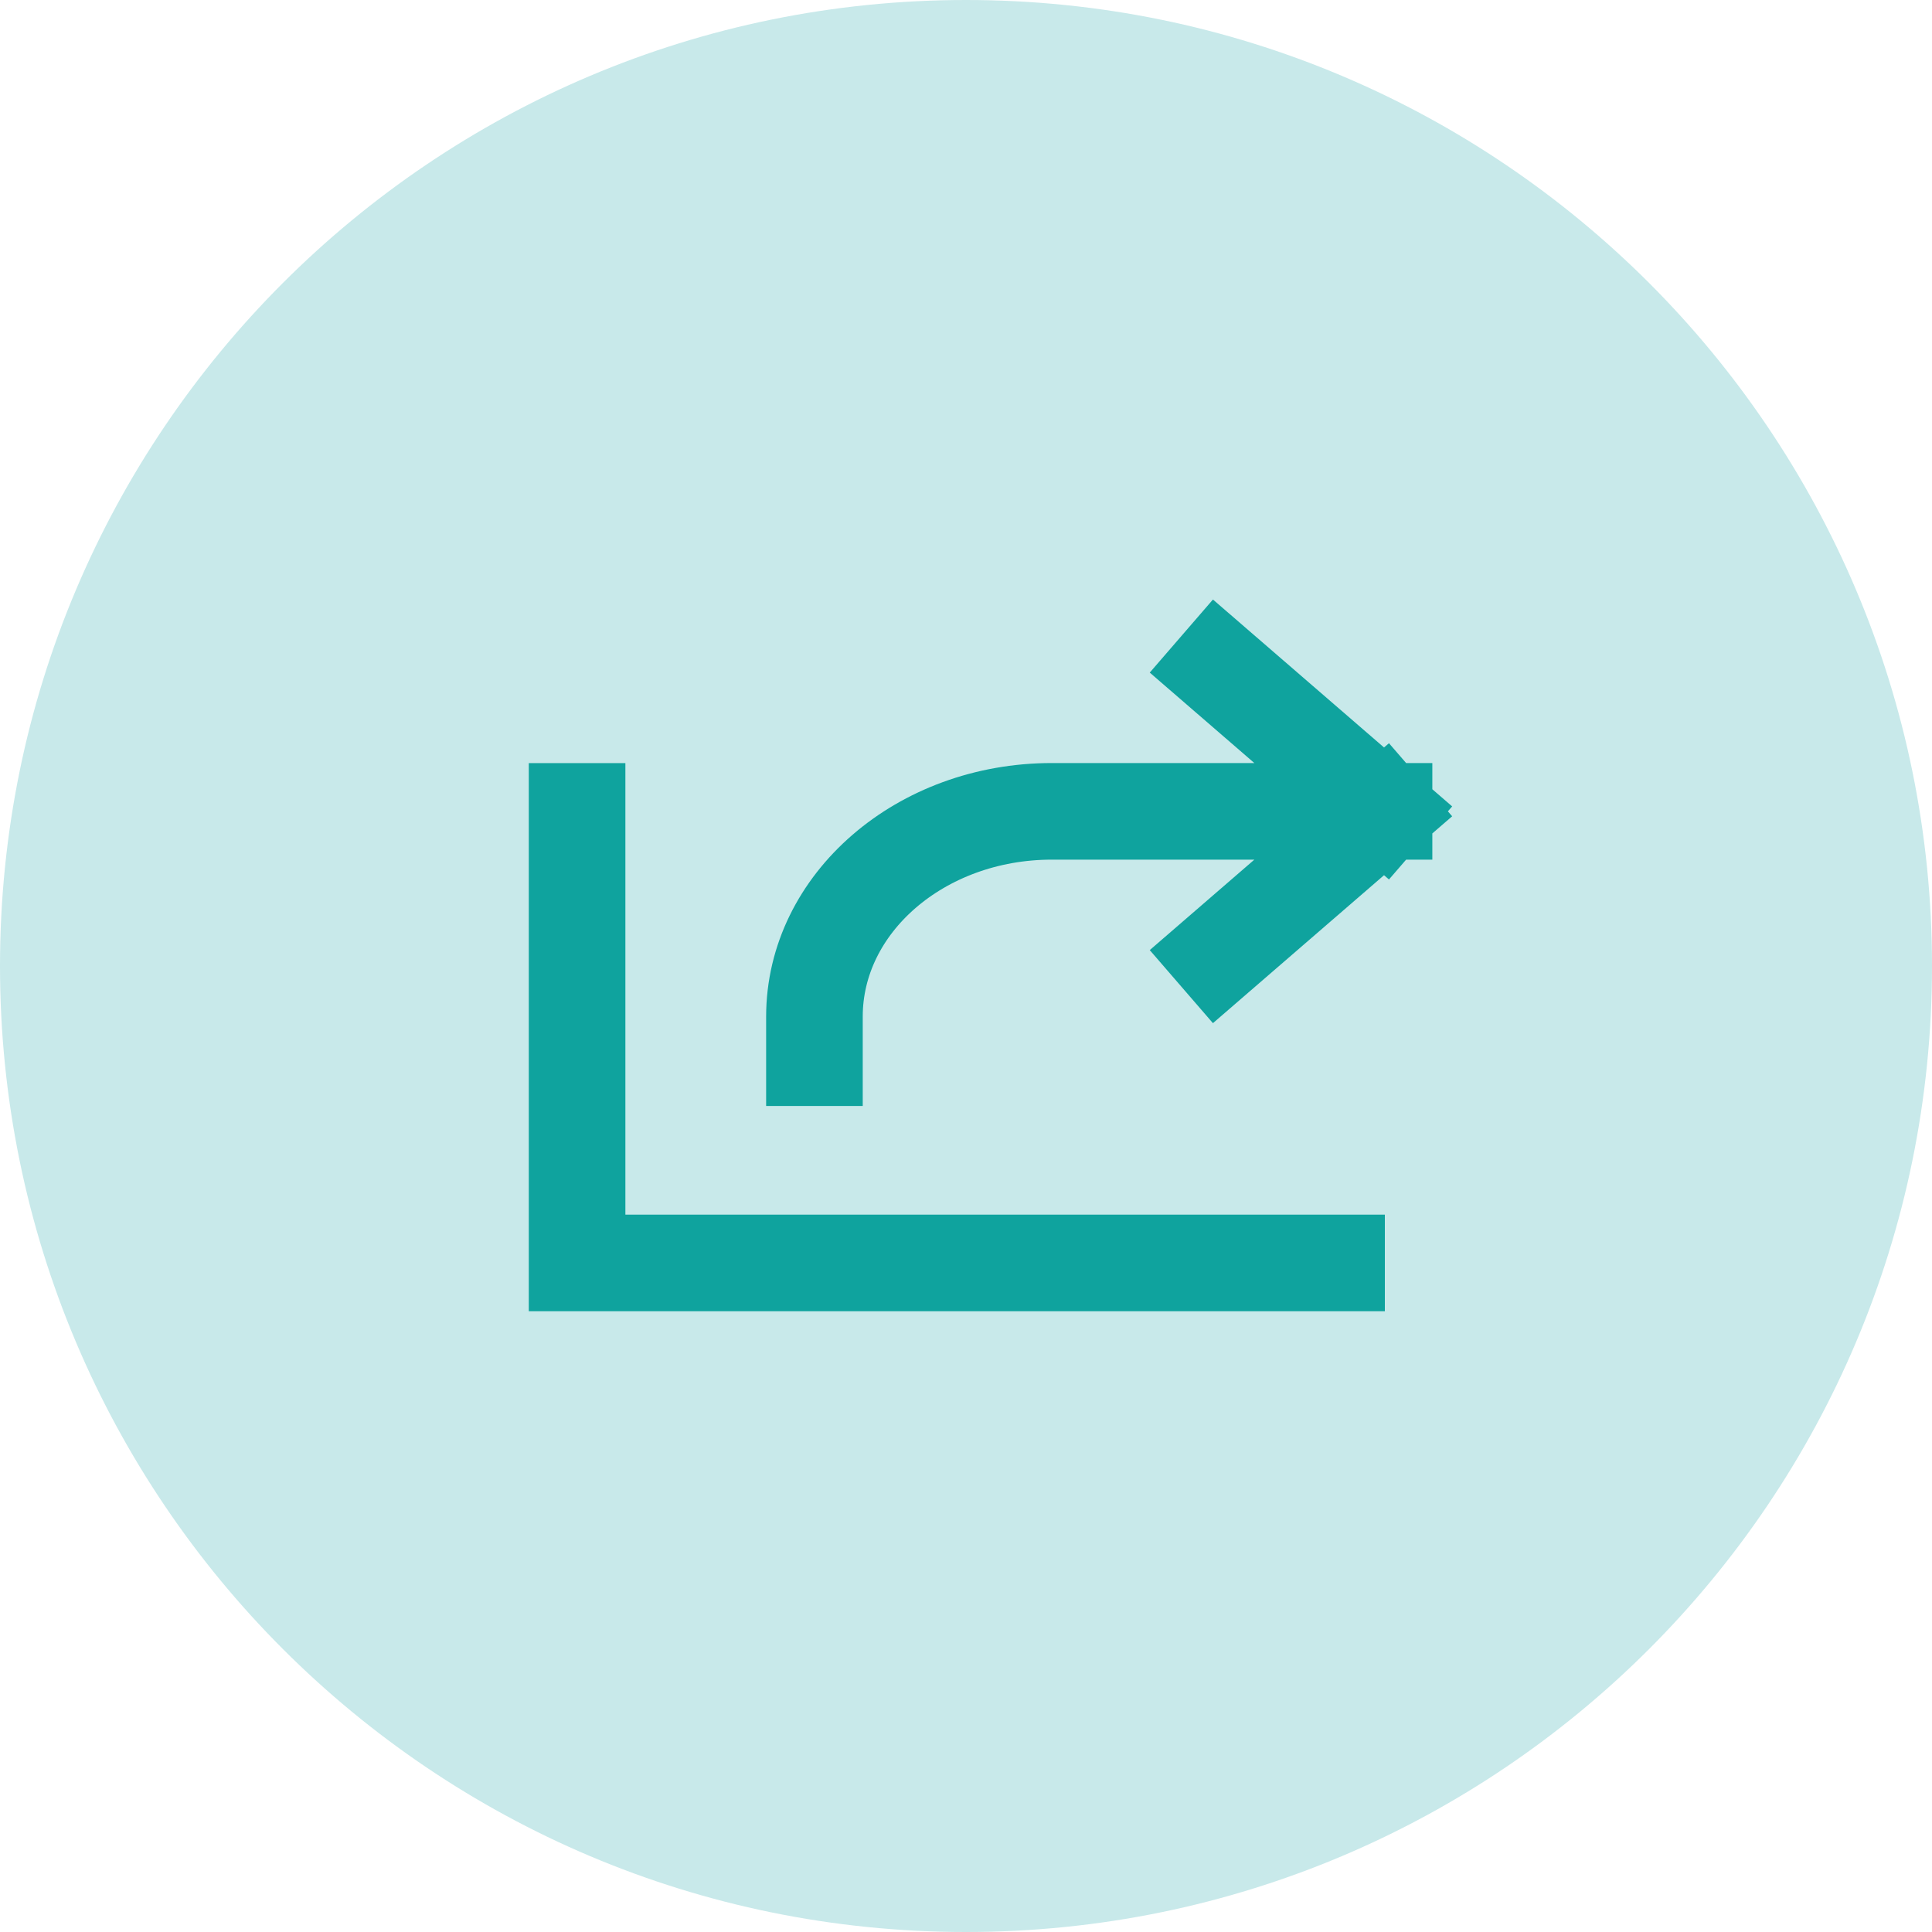 <svg fill="none" height="40" viewBox="0 0 40 40" width="40" xmlns="http://www.w3.org/2000/svg"><path d="m40 20c0 11.046-8.954 20-20 20s-20-8.954-20-20c0-11.046 8.954-20 20-20s20 8.954 20 20z" fill="#c8e9ea"/><path d="m11.948 16.799v9.349h15.724m-10.81-4.25v-.85c0-2.347 2.2-4.25 4.914-4.25h6.879m0 0-3.44-2.975m3.44 2.975-3.44 2.975" stroke="#0fa39e" stroke-linecap="square" stroke-width="2"/></svg>